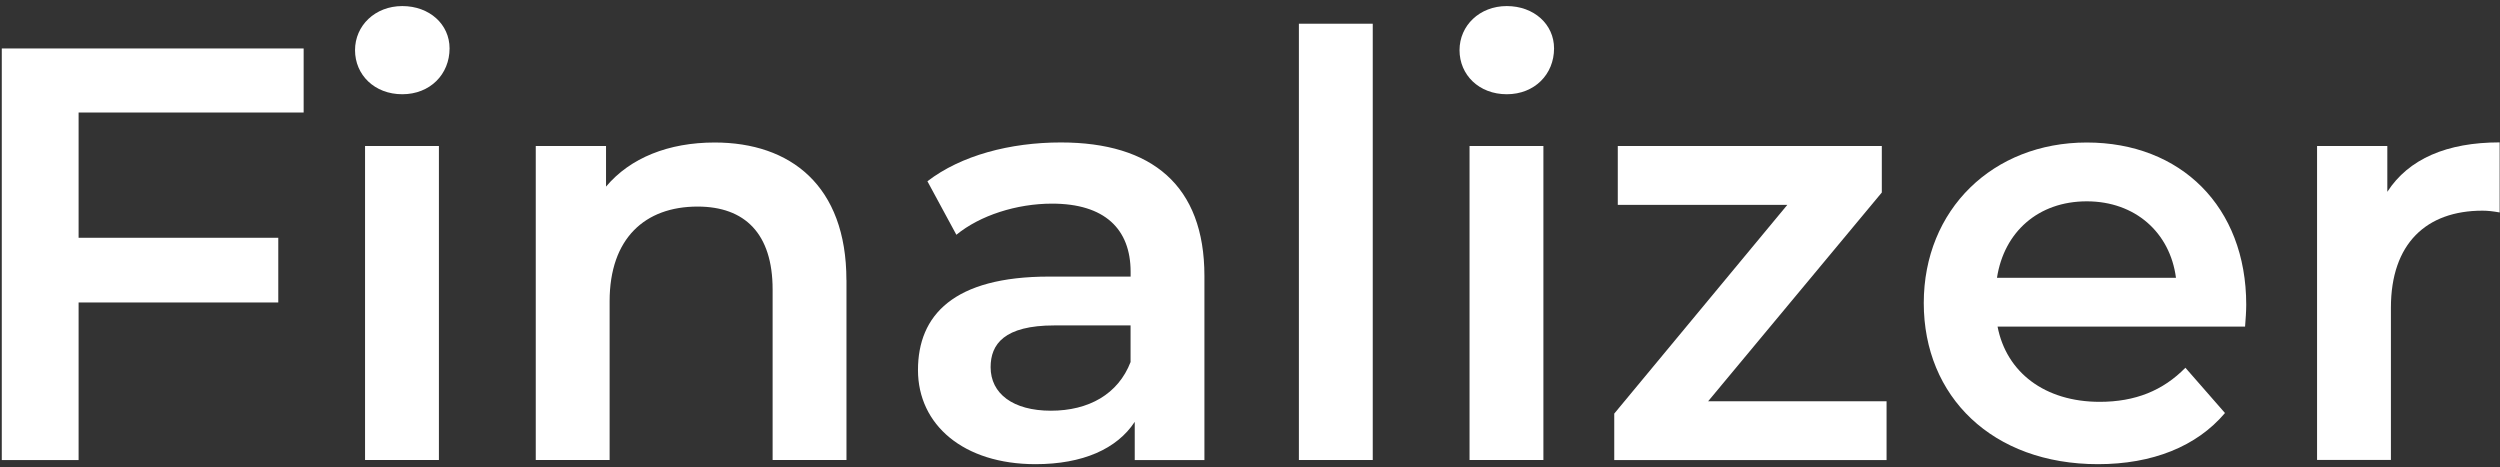 <svg width="273" height="51" viewBox="0 0 273 51" fill="none" xmlns="http://www.w3.org/2000/svg">
<rect x="0" y="0" width="273" height="51" fill="#333333" stroke="none"/>
<path d="M8.583 12.287V25.965H30.388V33.03H8.583V50.239H0.195V5.292H33.158V12.287H8.583Z" fill="white"/>
<path d="M38.769 5.481C38.769 2.785 40.964 0.663 43.931 0.663C46.898 0.663 49.093 2.653 49.093 5.285C49.093 8.113 46.967 10.291 43.931 10.291C40.895 10.291 38.769 8.176 38.769 5.474V5.481ZM39.863 15.946H47.929V50.233H39.863V15.946Z" fill="white"/>
<path d="M92.435 30.587V50.233H84.37V31.613C84.37 25.511 81.34 22.558 76.178 22.558C70.435 22.558 66.57 26.028 66.57 32.898V50.233H58.505V15.946H66.178V20.379C68.822 17.231 73.016 15.562 78.044 15.562C86.299 15.562 92.429 20.247 92.429 30.587H92.435Z" fill="white"/>
<path d="M131.523 30.14V50.24H123.913V46.065C121.977 49.018 118.239 50.687 113.077 50.687C105.208 50.687 100.243 46.386 100.243 40.41C100.243 34.434 104.114 30.203 114.564 30.203H123.464V29.686C123.464 25.001 120.624 22.237 114.886 22.237C111.015 22.237 107.017 23.522 104.436 25.637L101.274 19.794C104.949 16.966 110.307 15.556 115.848 15.556C125.779 15.556 131.523 20.241 131.523 30.133V30.14ZM123.458 39.516V35.536H115.139C109.655 35.536 108.175 37.589 108.175 40.095C108.175 42.986 110.623 44.849 114.754 44.849C118.884 44.849 122.104 43.048 123.464 39.522L123.458 39.516Z" fill="white"/>
<path d="M141.839 2.59H149.904V50.233H141.839V2.59Z" fill="white"/>
<path d="M159.38 5.481C159.38 2.785 161.575 0.663 164.542 0.663C167.508 0.663 169.703 2.653 169.703 5.285C169.703 8.113 167.578 10.291 164.542 10.291C161.505 10.291 159.38 8.176 159.38 5.474V5.481ZM160.474 15.946H168.539V50.233H160.474V15.946Z" fill="white"/>
<path d="M206.013 43.816V50.239H176.276V45.164L195.177 22.369H176.662V15.946H205.494V21.021L186.53 43.816H206.013Z" fill="white"/>
<path d="M245.163 35.662H218.133C219.101 40.668 223.295 43.88 229.292 43.88C233.163 43.88 236.193 42.658 238.647 40.158L242.968 45.101C239.875 48.76 235.036 50.687 229.102 50.687C217.558 50.687 210.075 43.3 210.075 33.093C210.075 22.885 217.621 15.562 227.875 15.562C238.129 15.562 245.289 22.558 245.289 33.282C245.289 33.924 245.226 34.888 245.163 35.656V35.662ZM218.07 30.335H237.616C236.971 25.392 233.163 21.985 227.875 21.985C222.587 21.985 218.842 25.322 218.07 30.335Z" fill="white"/>
<path d="M272.961 15.562V23.2C272.253 23.074 271.671 23.005 271.089 23.005C264.959 23.005 261.088 26.601 261.088 33.596V50.227H253.023V15.94H260.696V20.946C263.017 17.35 267.211 15.549 272.949 15.549L272.961 15.562Z" fill="white"/>
</svg>
